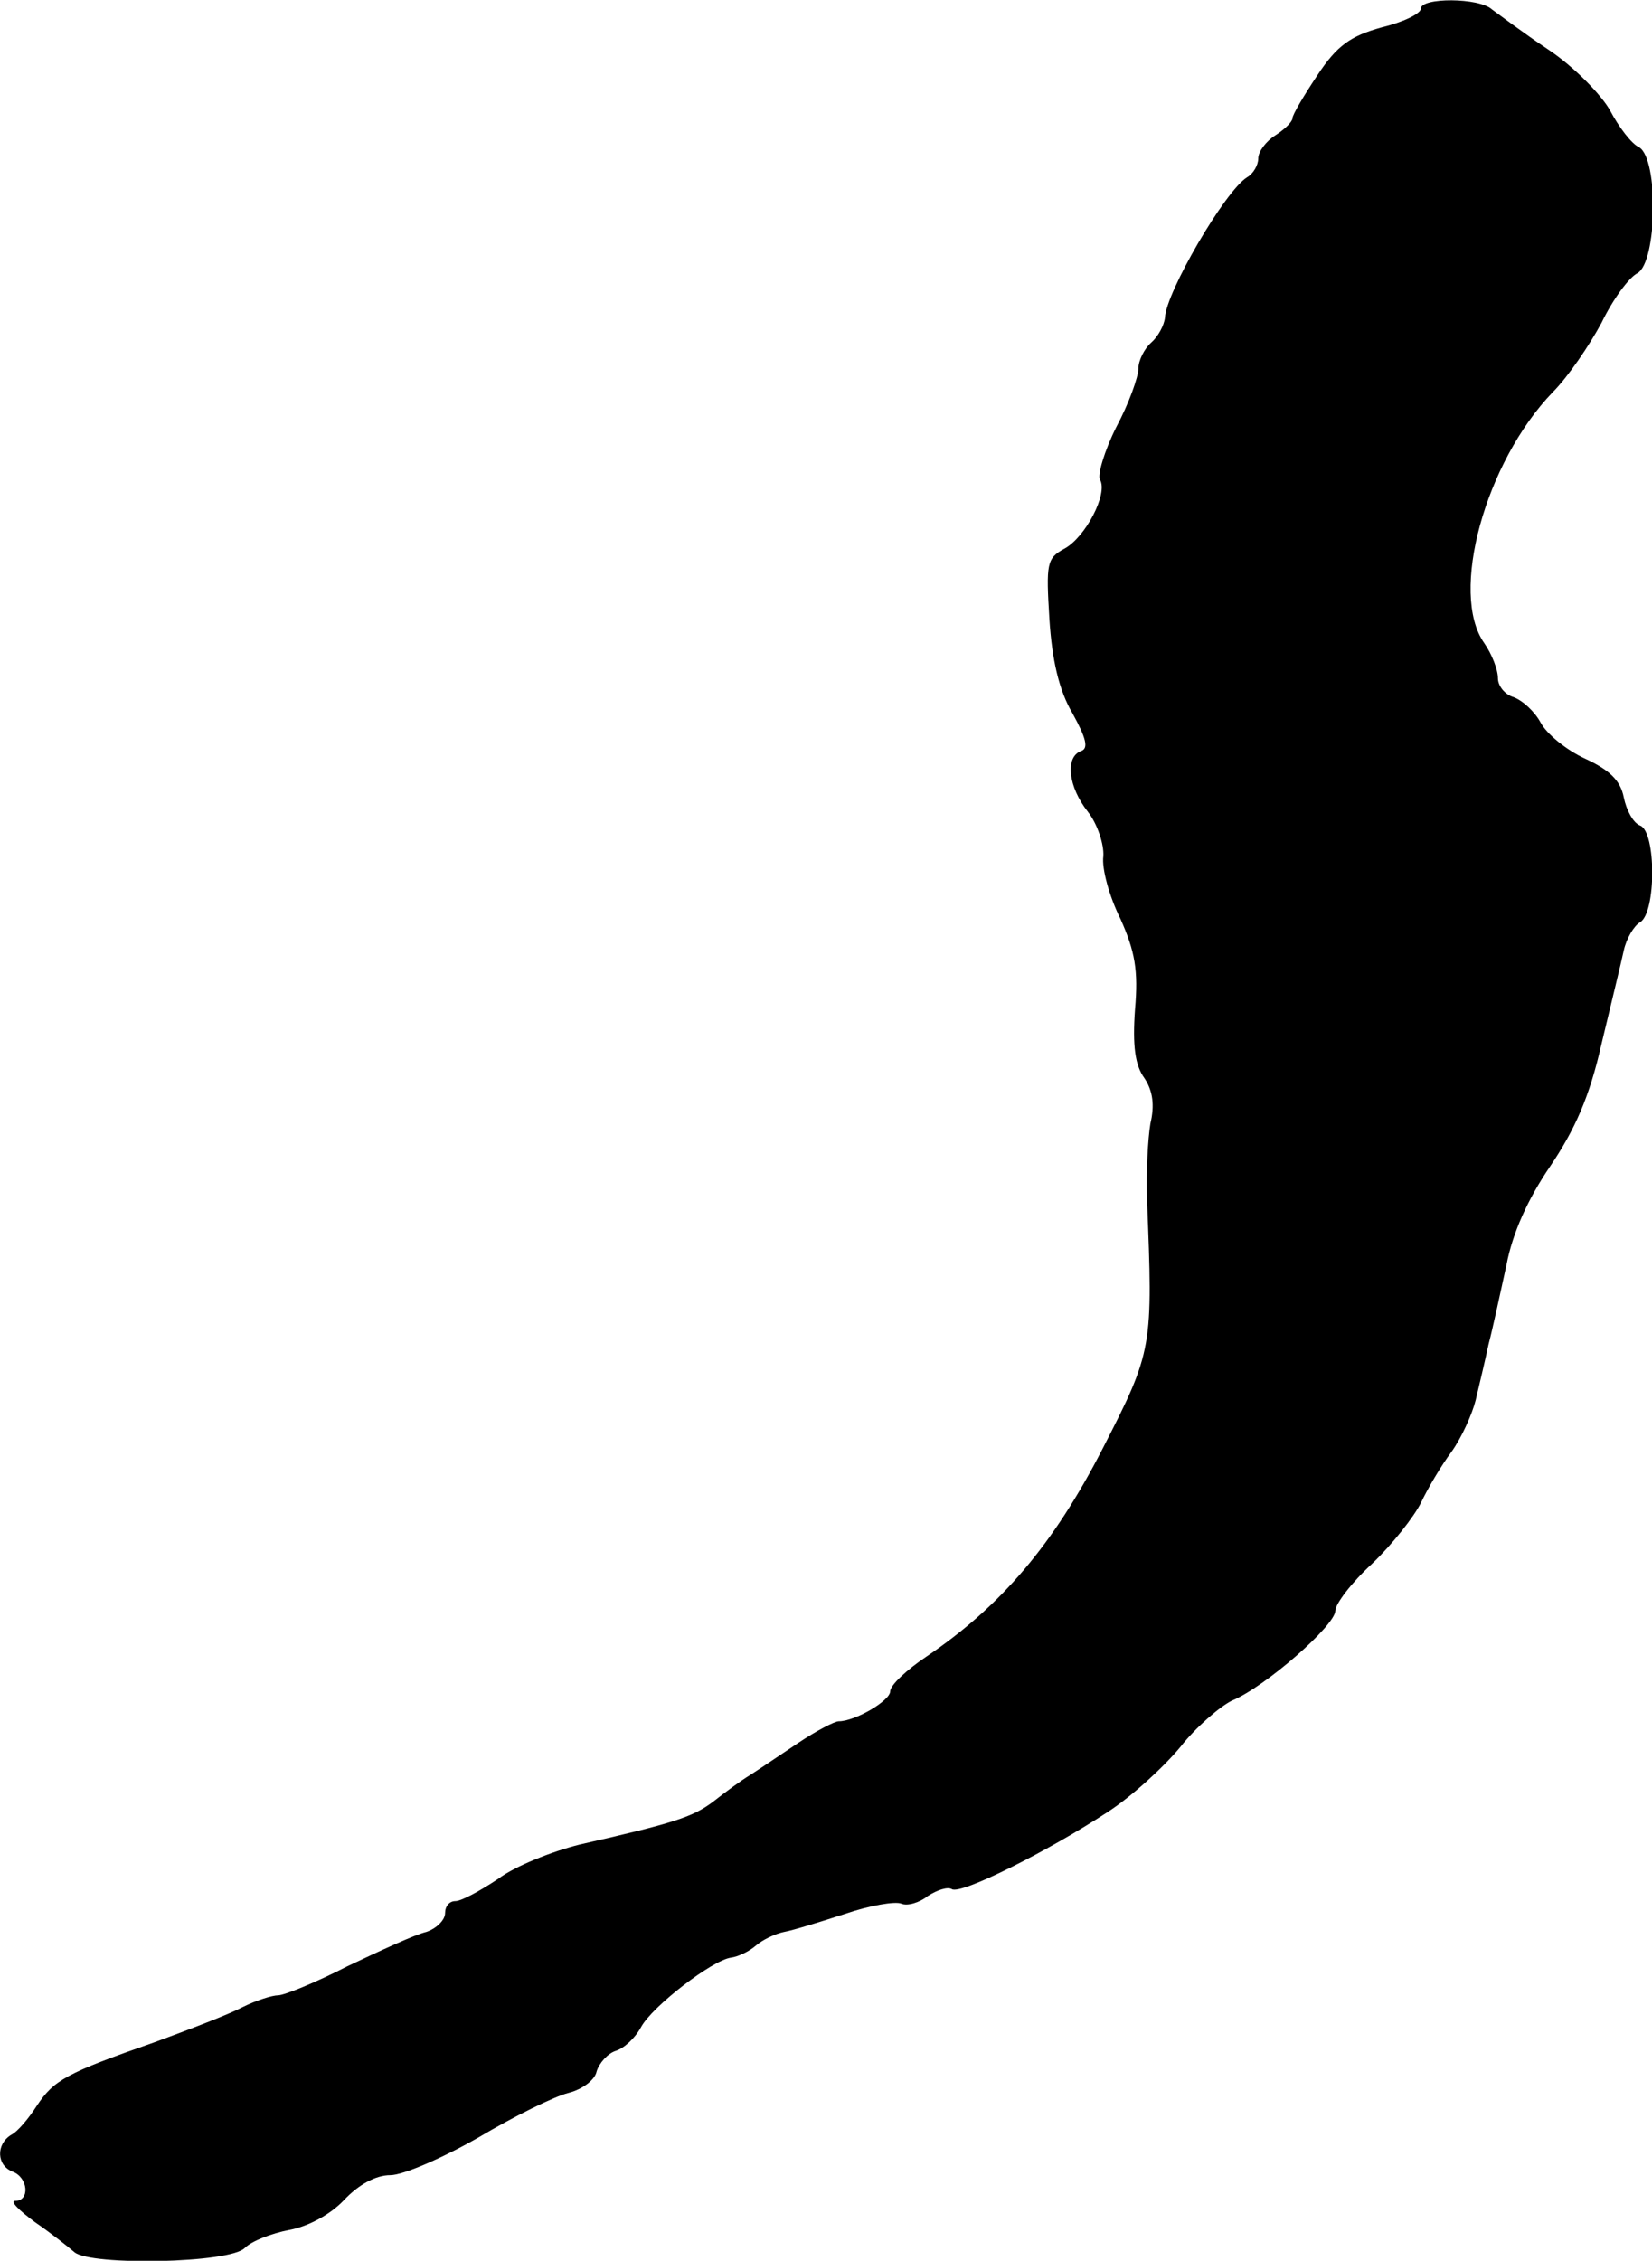 <?xml version="1.0" standalone="no"?>
<!DOCTYPE svg PUBLIC "-//W3C//DTD SVG 20010904//EN"
 "http://www.w3.org/TR/2001/REC-SVG-20010904/DTD/svg10.dtd">
<svg version="1.0" xmlns="http://www.w3.org/2000/svg"
 width="193pt" height="264pt" viewBox="0 0 193 264"
 preserveAspectRatio="xMidYMid meet">
<g transform="translate(0,264) scale(0.1,-0.1)"
fill="#000000" stroke="none">
<path d="M1660 2630 c0 -6 -21 -16 -46 -22 -36 -10 -52 -21 -75 -56 -16 -24
-29 -46 -29 -50 0 -4 -9 -13 -20 -20 -11 -7 -20 -19 -20 -27 0 -8 -6 -18 -13
-22 -26 -16 -95 -135 -96 -164 -1 -9 -8 -22 -16 -29 -8 -7 -15 -21 -15 -30 0
-10 -11 -41 -26 -69 -14 -28 -22 -56 -19 -61 10 -16 -17 -68 -42 -81 -20 -11
-21 -17 -17 -82 3 -47 11 -83 27 -110 16 -29 19 -41 10 -44 -19 -7 -15 -42 8
-71 11 -14 19 -38 18 -52 -2 -14 7 -47 20 -73 17 -38 21 -60 17 -106 -3 -42 0
-65 11 -80 10 -15 12 -32 7 -53 -3 -18 -5 -57 -4 -88 7 -174 7 -177 -52 -292
-57 -111 -118 -183 -205 -242 -24 -16 -43 -34 -43 -41 0 -11 -41 -35 -60 -35
-5 0 -26 -11 -47 -25 -21 -14 -46 -31 -57 -38 -10 -6 -29 -20 -43 -31 -24 -18
-46 -25 -156 -50 -32 -8 -75 -25 -95 -40 -21 -14 -43 -26 -50 -26 -7 0 -12 -6
-12 -14 0 -8 -10 -18 -22 -22 -13 -3 -54 -22 -92 -40 -37 -19 -74 -34 -81 -34
-7 0 -26 -6 -42 -14 -15 -8 -62 -26 -103 -41 -103 -36 -117 -44 -137 -74 -9
-14 -22 -30 -30 -34 -18 -11 -17 -36 2 -43 18 -7 20 -34 3 -34 -7 0 4 -11 23
-25 19 -13 39 -29 46 -35 19 -16 182 -13 199 5 8 8 31 17 52 21 22 4 48 18 64
35 17 18 37 29 54 29 15 0 61 20 103 44 42 25 89 48 105 52 16 4 31 15 33 25
3 10 13 21 22 24 10 3 23 15 30 28 13 24 83 78 105 81 8 1 21 7 29 14 8 7 23
14 33 16 11 2 43 12 71 21 29 10 59 15 66 12 7 -3 21 1 31 9 11 7 23 11 28 8
10 -7 112 44 182 90 28 18 66 53 85 76 18 23 46 47 60 54 39 16 121 88 121
105 0 8 19 33 43 55 24 23 49 55 57 71 8 17 24 44 36 60 12 17 24 44 28 60 4
17 11 46 15 65 5 19 14 61 21 93 7 37 25 77 51 115 29 43 46 81 60 143 11 46
23 95 26 109 3 14 12 29 19 33 19 11 19 106 0 113 -8 3 -16 18 -19 33 -4 20
-17 32 -45 45 -22 10 -45 29 -52 42 -7 13 -21 26 -32 30 -10 3 -18 13 -18 22
0 10 -7 28 -16 41 -41 58 1 211 80 293 18 18 43 55 57 81 13 27 32 53 42 58
23 13 25 133 2 147 -9 4 -24 24 -34 43 -10 18 -42 51 -72 71 -30 20 -59 42
-66 47 -15 14 -83 14 -83 1z"/>
</g>
</svg>
